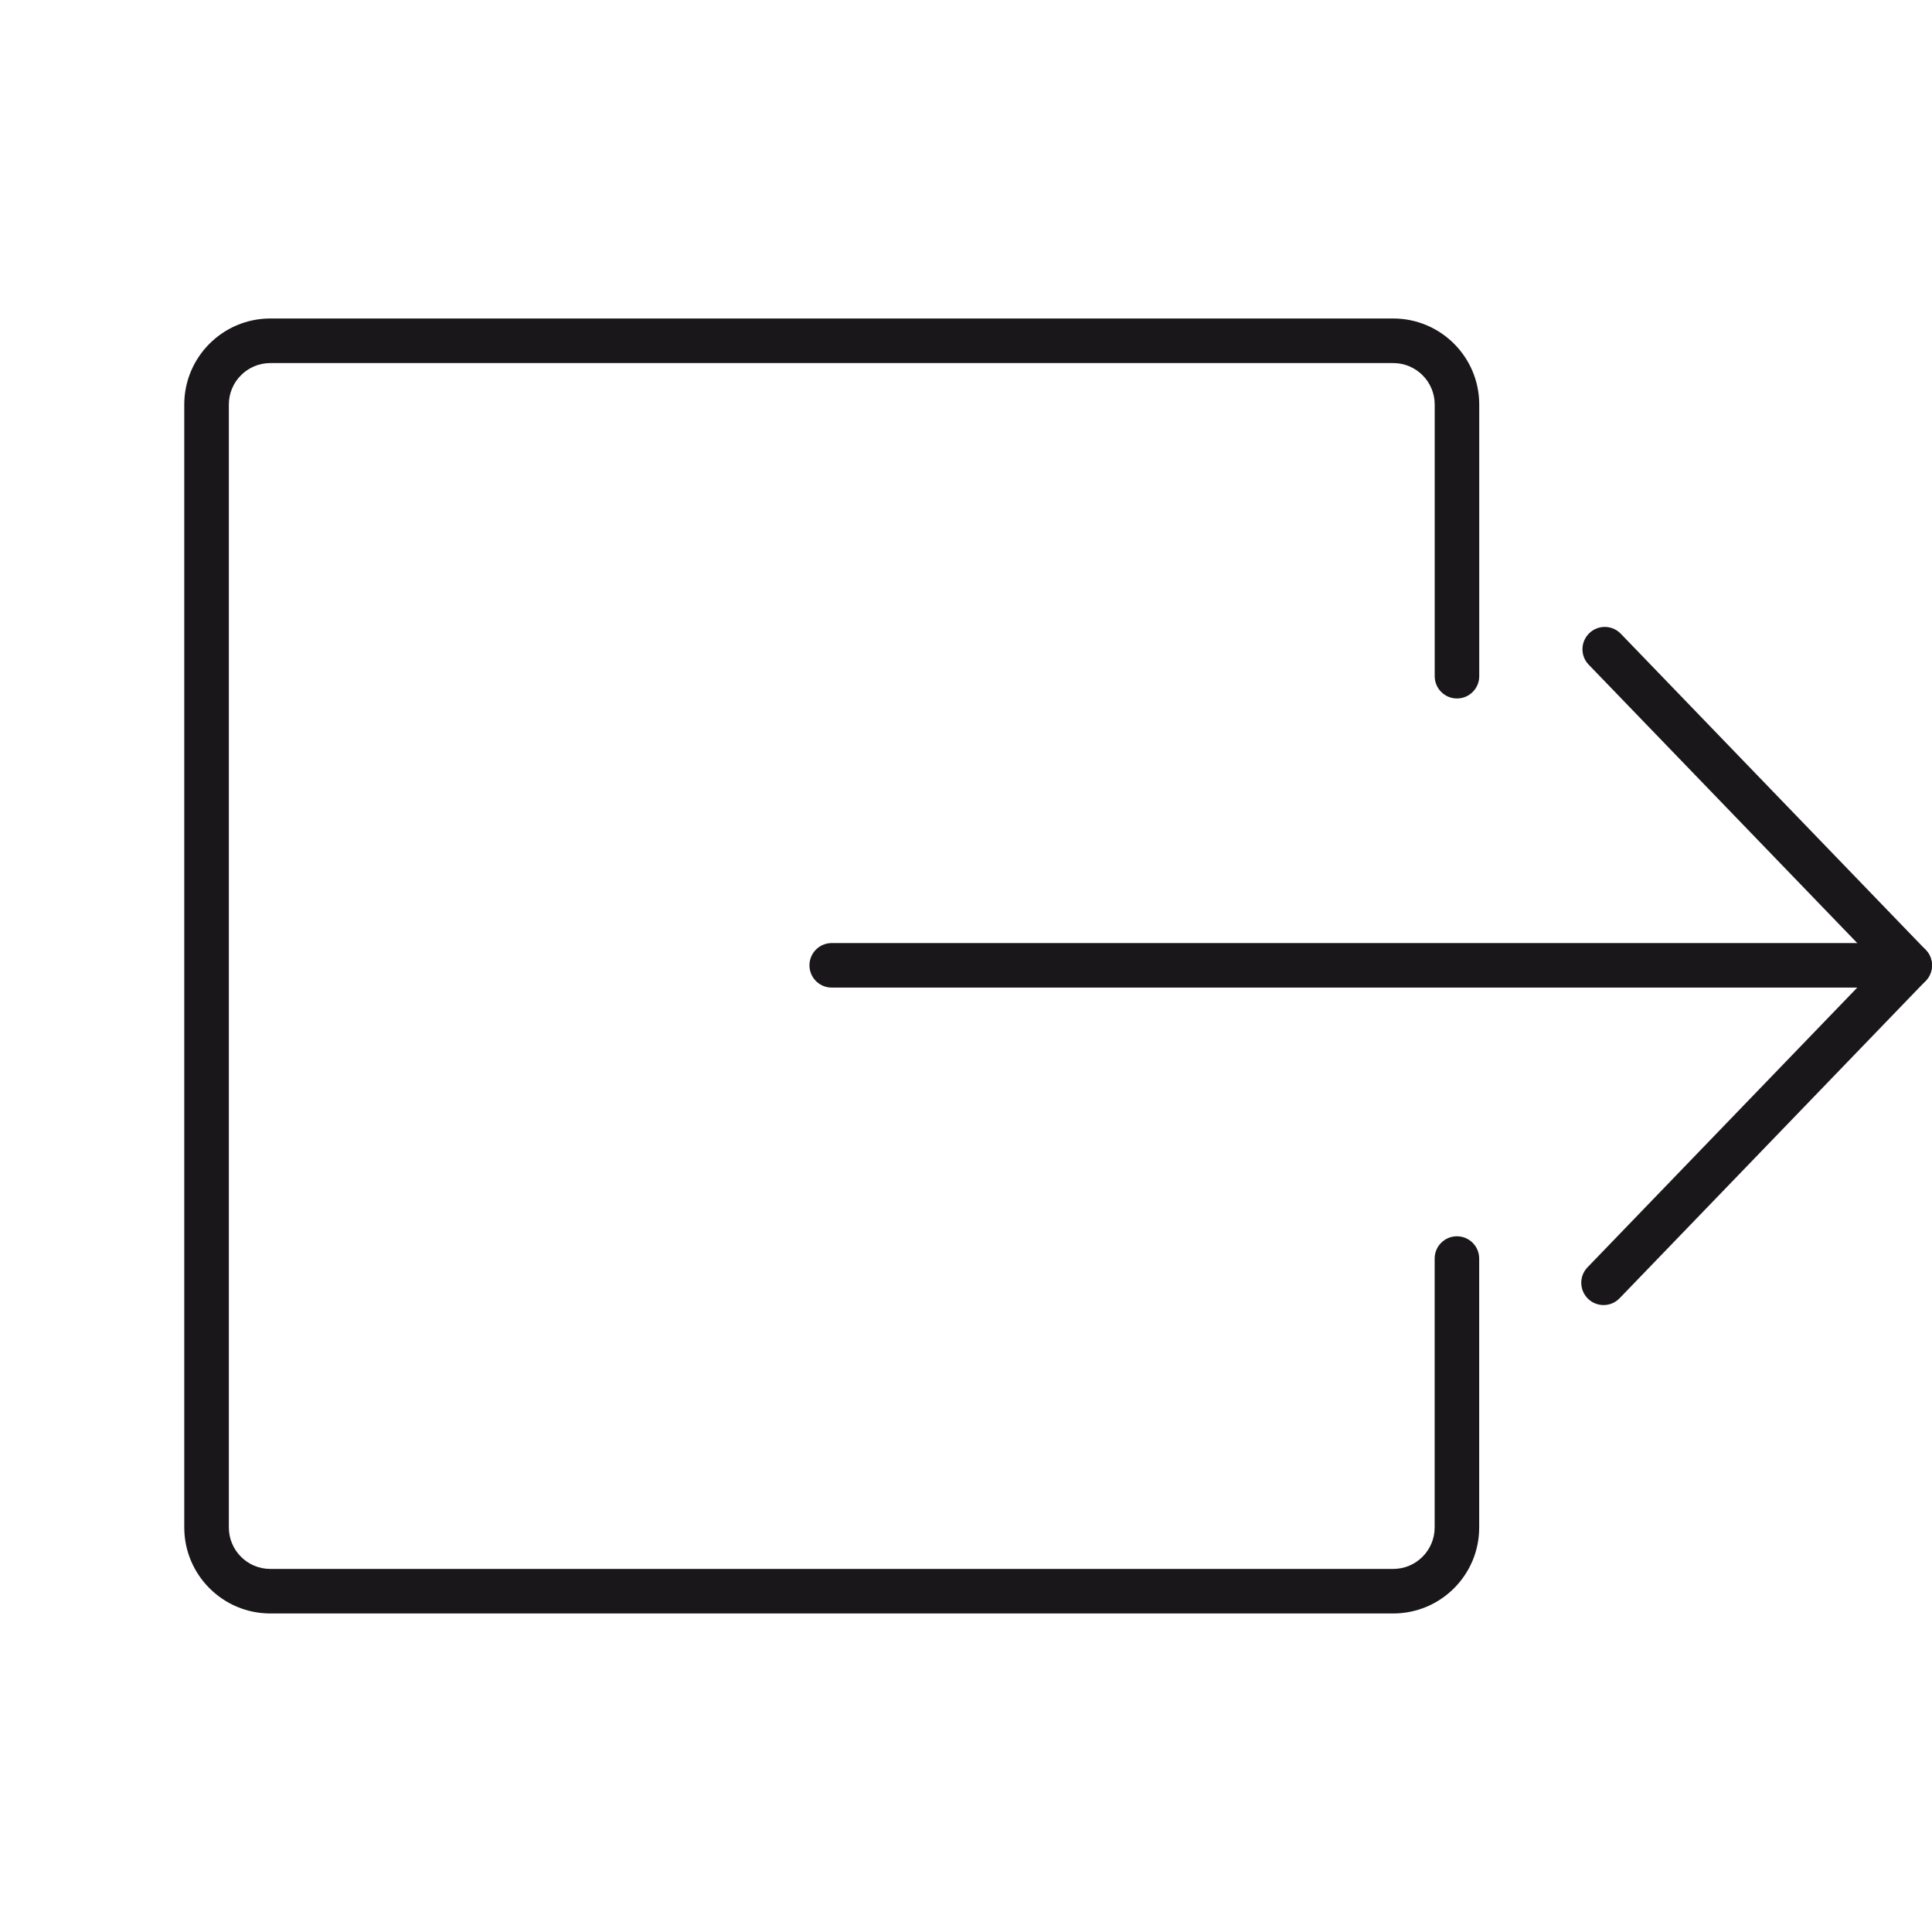 <?xml version="1.0" encoding="utf-8"?>
<!-- Generator: Adobe Illustrator 17.0.0, SVG Export Plug-In . SVG Version: 6.00 Build 0)  -->
<!DOCTYPE svg PUBLIC "-//W3C//DTD SVG 1.1//EN" "http://www.w3.org/Graphics/SVG/1.1/DTD/svg11.dtd">
<svg version="1.1" xmlns="http://www.w3.org/2000/svg" xmlns:xlink="http://www.w3.org/1999/xlink" x="0px" y="0px" width="40px"
	 height="40px" viewBox="0 0 40 40" enable-background="new 0 0 40 40" xml:space="preserve">
<g id="Livello_1">
	<g>
		<g>
			<path fill="#1A171B" d="M28.846,33.405H5.596c-0.982,0-1.781-0.798-1.781-1.781V8.375c0-0.982,0.799-1.781,1.781-1.781h23.249
				c0.982,0,1.781,0.798,1.781,1.781V14c0,0.255-0.206,0.461-0.461,0.461c-0.255,0-0.461-0.206-0.461-0.461V8.375
				c0-0.473-0.385-0.858-0.858-0.858H5.596c-0.473,0-0.858,0.385-0.858,0.858v23.25c0,0.473,0.385,0.858,0.858,0.858h23.249
				c0.473,0,0.858-0.385,0.858-0.858v-5.568c0-0.255,0.206-0.461,0.461-0.461c0.255,0,0.461,0.206,0.461,0.461v5.568
				C30.626,32.607,29.828,33.405,28.846,33.405z"/>
		</g>
		<g>
			<g>
				<path fill="#1A171B" d="M33.2,27.02c-0.115,0-0.231-0.043-0.32-0.129c-0.184-0.178-0.189-0.47-0.013-0.652l6.03-6.253
					l-6.005-6.225c-0.177-0.183-0.171-0.475,0.013-0.652c0.183-0.177,0.475-0.172,0.652,0.012l6.313,6.545
					c0.173,0.178,0.173,0.461,0.001,0.64l-6.339,6.573C33.441,26.973,33.321,27.02,33.2,27.02z"/>
			</g>
			<g>
				<path fill="#1A171B" d="M39.538,20.447H17.22c-0.255,0-0.461-0.206-0.461-0.461c0-0.255,0.206-0.461,0.461-0.461h22.318
					c0.255,0,0.461,0.206,0.461,0.461C40,20.241,39.794,20.447,39.538,20.447z"/>
			</g>
		</g>
	</g>
</g>
<g id="Livello_2">
</g>
</svg>
